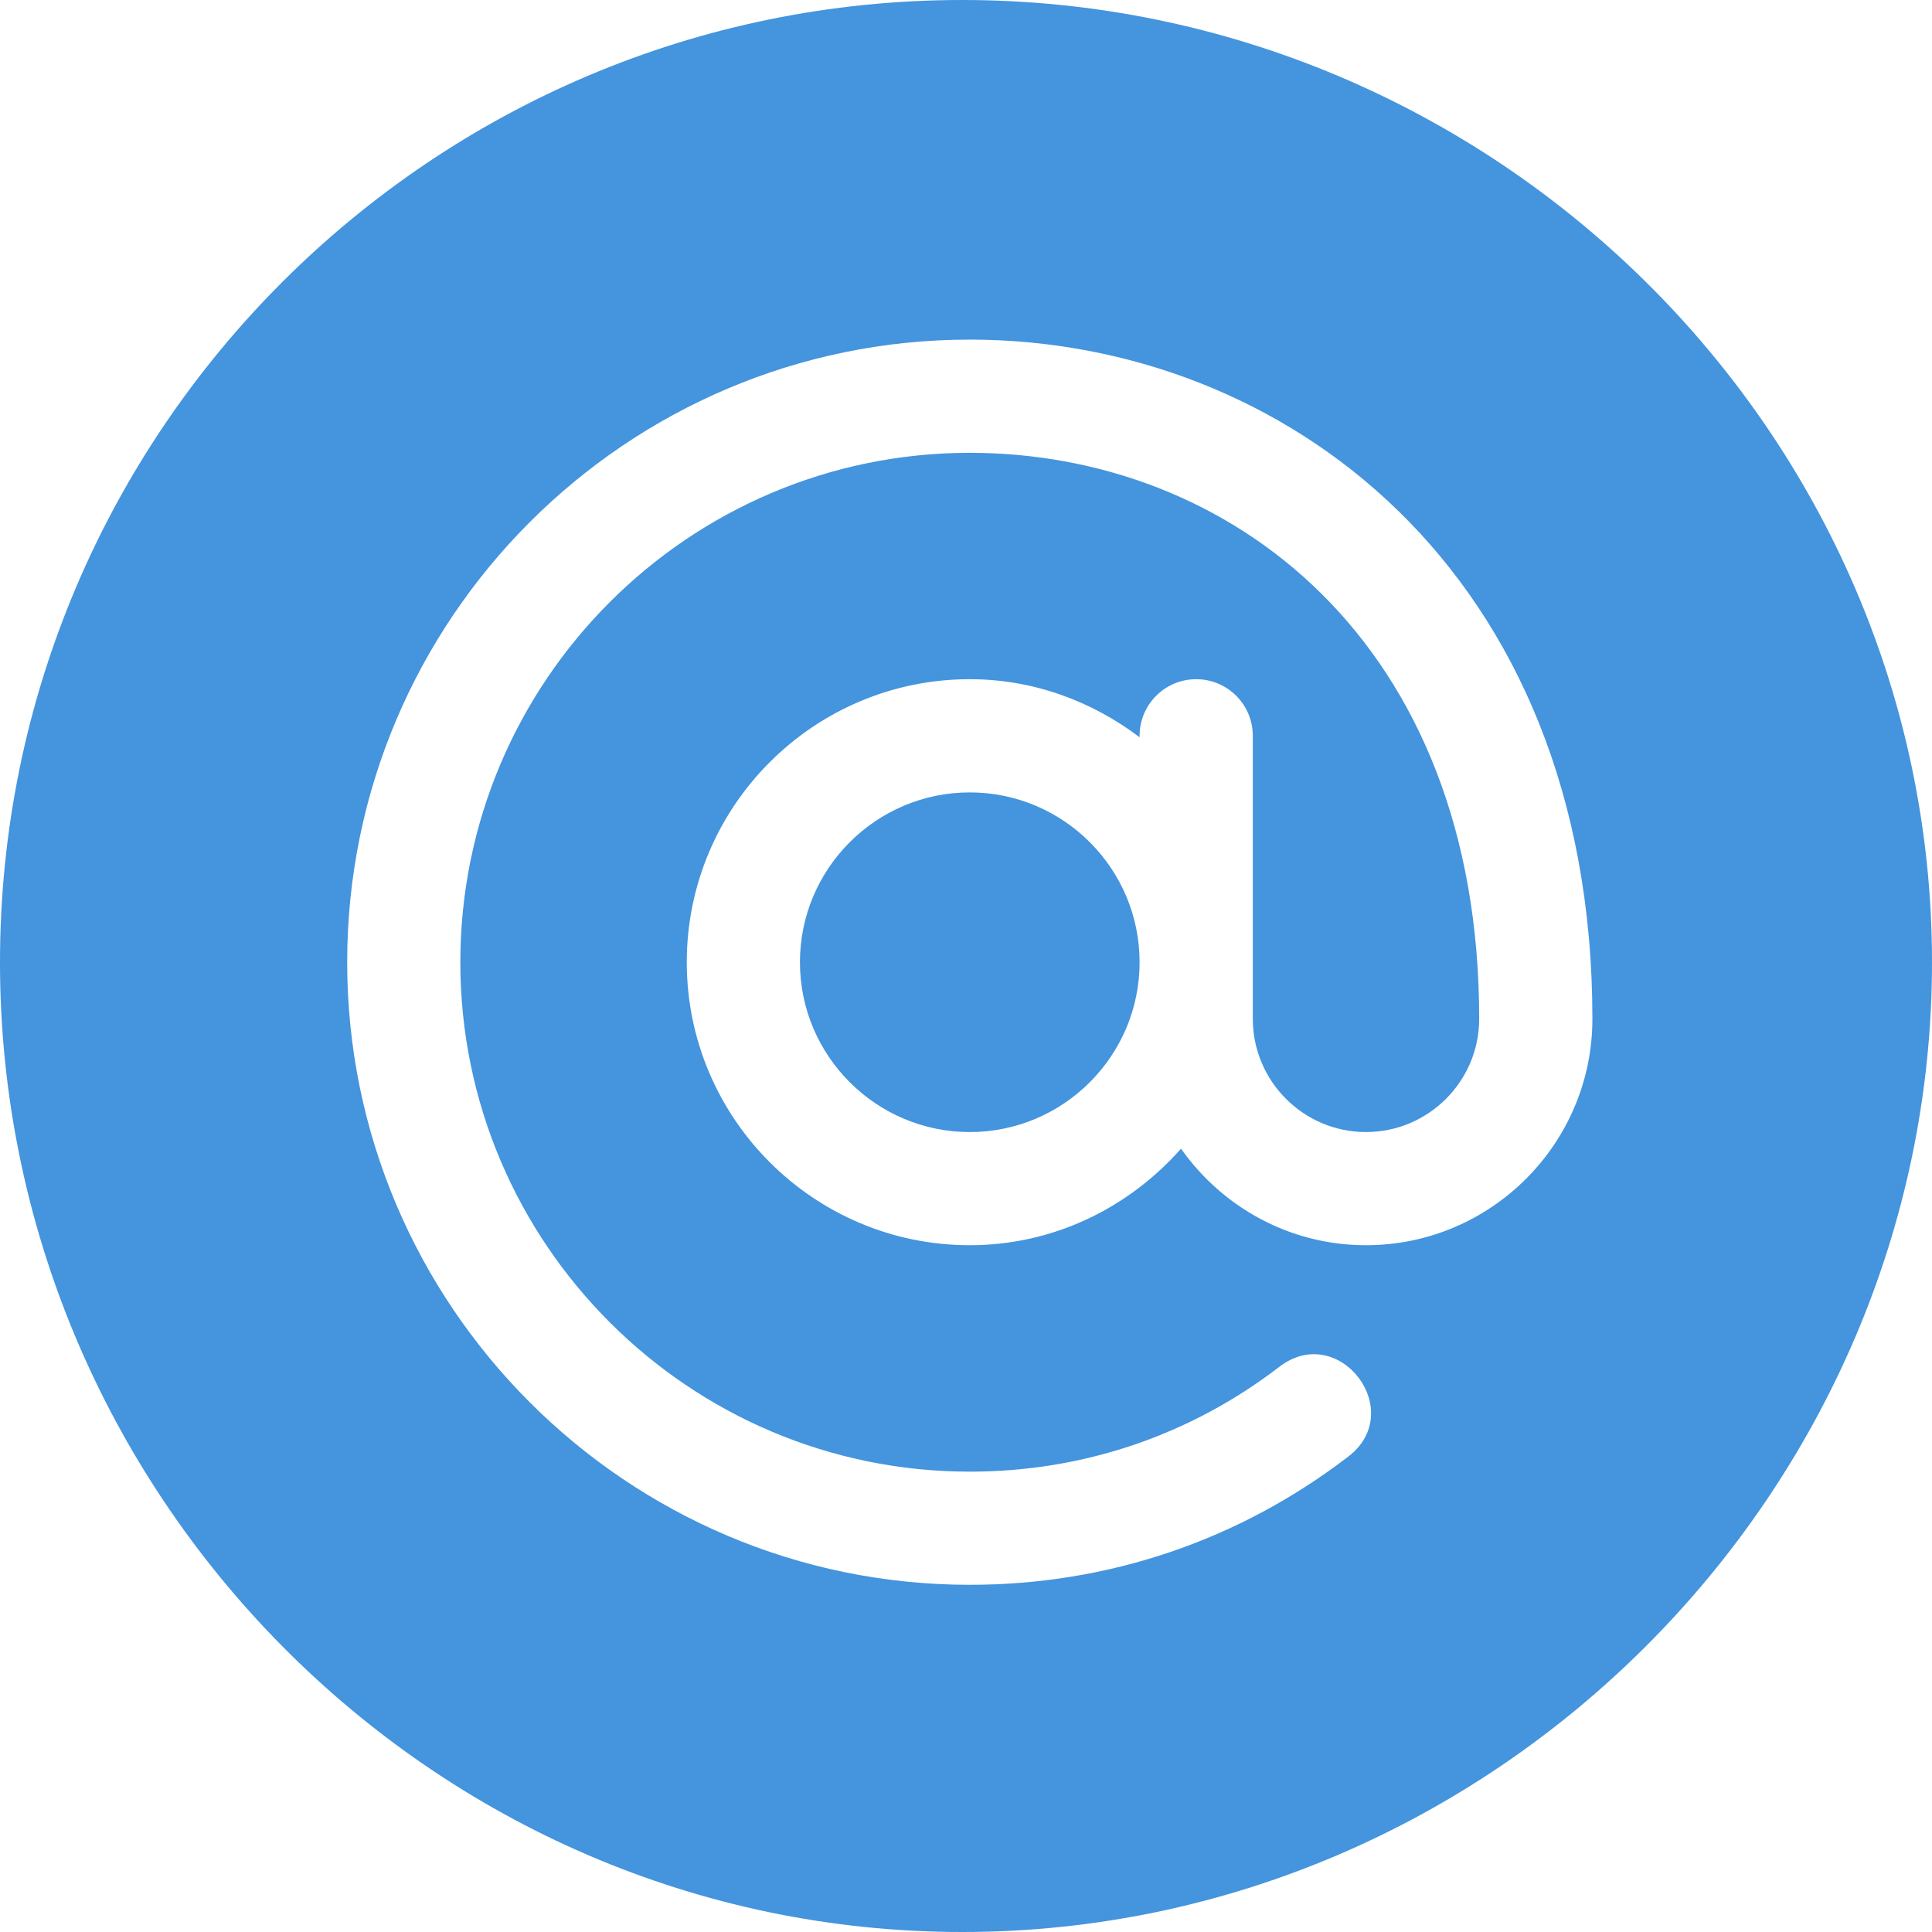 <svg width="40" height="40" viewBox="0 0 40 40" fill="none" xmlns="http://www.w3.org/2000/svg">
<g clip-path="url(#clip0_2_7844)">
<path d="M20.078 16.406C18.14 16.406 16.562 17.983 16.562 19.922C16.562 21.86 18.14 23.438 20.078 23.438C22.017 23.438 23.594 21.86 23.594 19.922C23.594 17.983 22.017 16.406 20.078 16.406Z" fill="#4494DE"/>
<path d="M19.922 0C8.937 0 0 8.937 0 19.922C0 30.907 8.937 40 19.922 40C30.907 40 40 30.907 40 19.922C40 8.937 30.907 0 19.922 0ZM28.281 25.781C26.697 25.781 25.301 24.987 24.452 23.782C23.377 24.998 21.825 25.781 20.078 25.781C16.847 25.781 14.219 23.153 14.219 19.922C14.219 16.691 16.847 14.062 20.078 14.062C21.402 14.062 22.611 14.521 23.594 15.264V15.234C23.594 14.587 24.118 14.062 24.766 14.062C25.413 14.062 25.938 14.587 25.938 15.234C25.938 17.841 25.938 18.486 25.938 21.094C25.938 22.386 26.989 23.438 28.281 23.438C29.573 23.438 30.625 22.386 30.625 21.094C30.625 13.251 25.435 9.375 20.078 9.375C14.262 9.375 9.531 14.106 9.531 19.922C9.531 25.738 14.262 30.469 20.078 30.469C22.422 30.469 24.639 29.718 26.489 28.297C27.725 27.353 29.141 29.216 27.917 30.155C25.653 31.893 22.943 32.812 20.078 32.812C12.97 32.812 7.188 27.03 7.188 19.922C7.188 12.814 12.97 7.031 20.078 7.031C26.555 7.031 32.969 11.807 32.969 21.094C32.969 23.679 30.866 25.781 28.281 25.781Z" fill="#4494DE"/>
</g>
<defs>
<clipPath id="clip0_2_7844">
<rect width="40" height="40" fill="white"/>
</clipPath>
</defs>
</svg>
